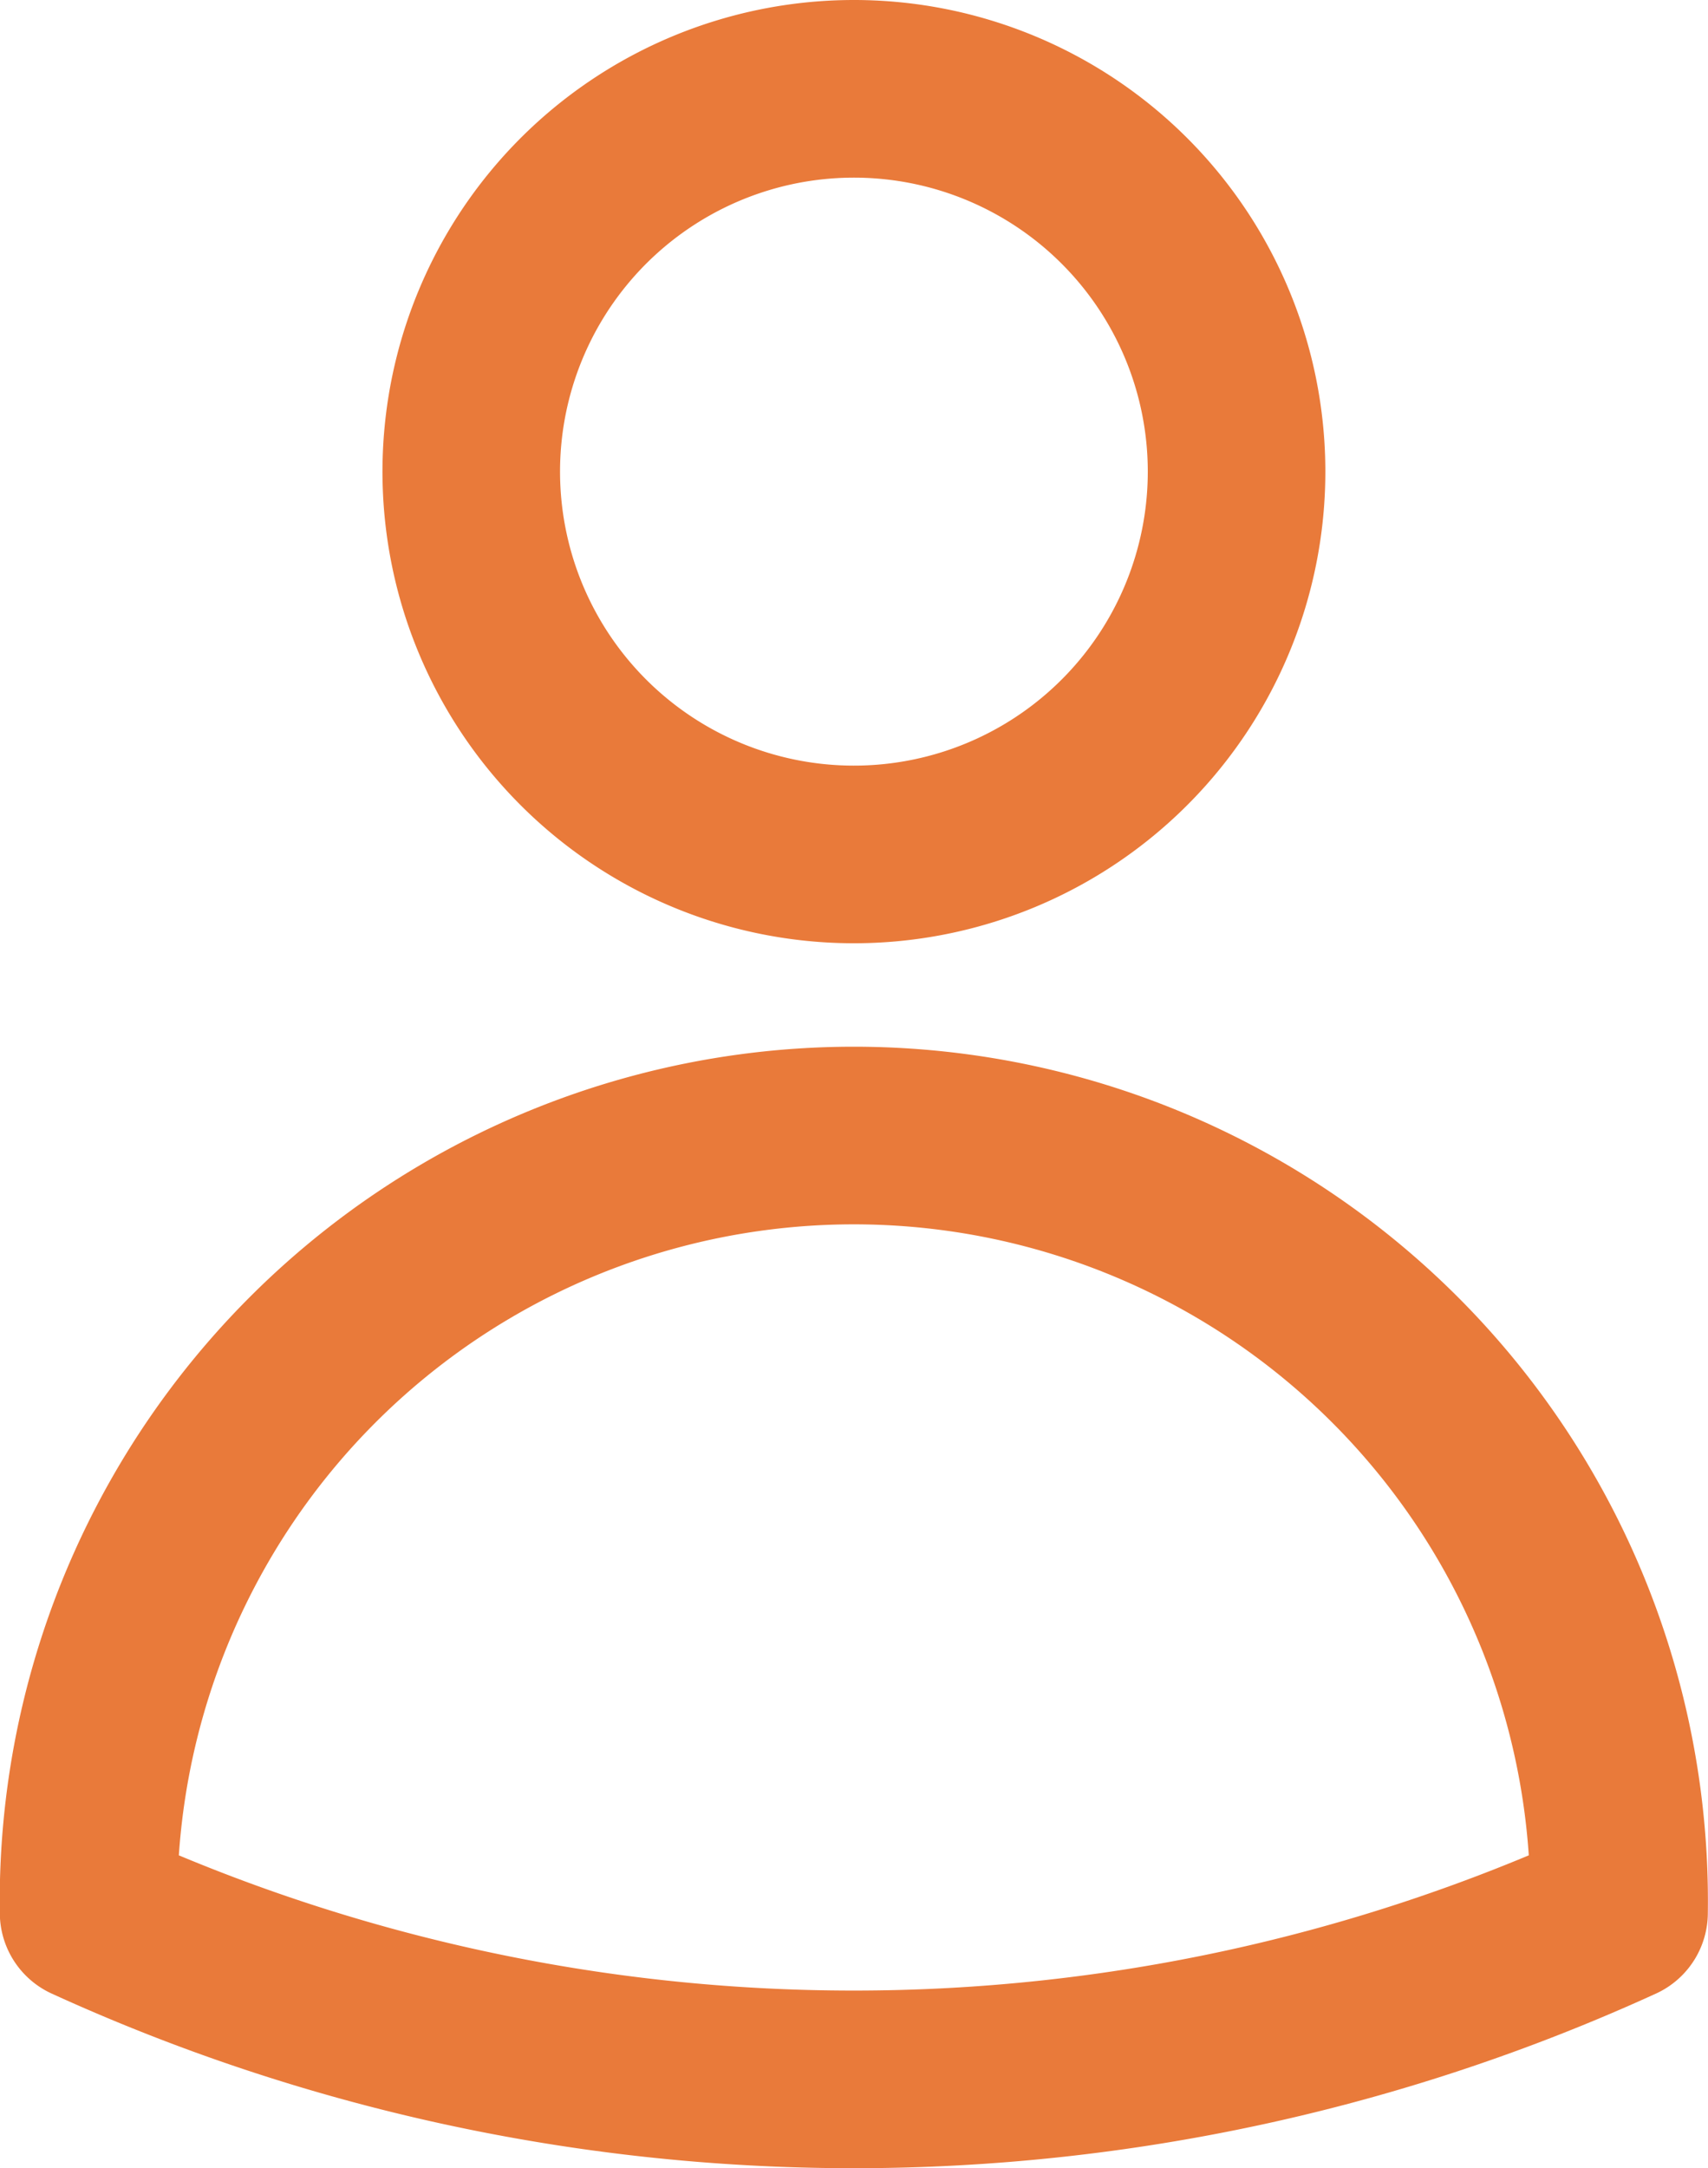 <svg xmlns="http://www.w3.org/2000/svg" width="9.619" height="12.206" viewBox="0 0 9.619 12.206">
  <path id="Tracé_30202" data-name="Tracé 30202" d="M10.965,4.4A2.155,2.155,0,1,1,8.81,2.25,2.155,2.155,0,0,1,10.965,4.4ZM4.5,12.518a4.31,4.31,0,1,1,8.619,0,10.371,10.371,0,0,1-8.619,0Z" transform="translate(-4.001 -1.75)" fill="none" stroke="#e97a3a" stroke-linecap="round" stroke-linejoin="round" stroke-width="1"/>
</svg>
